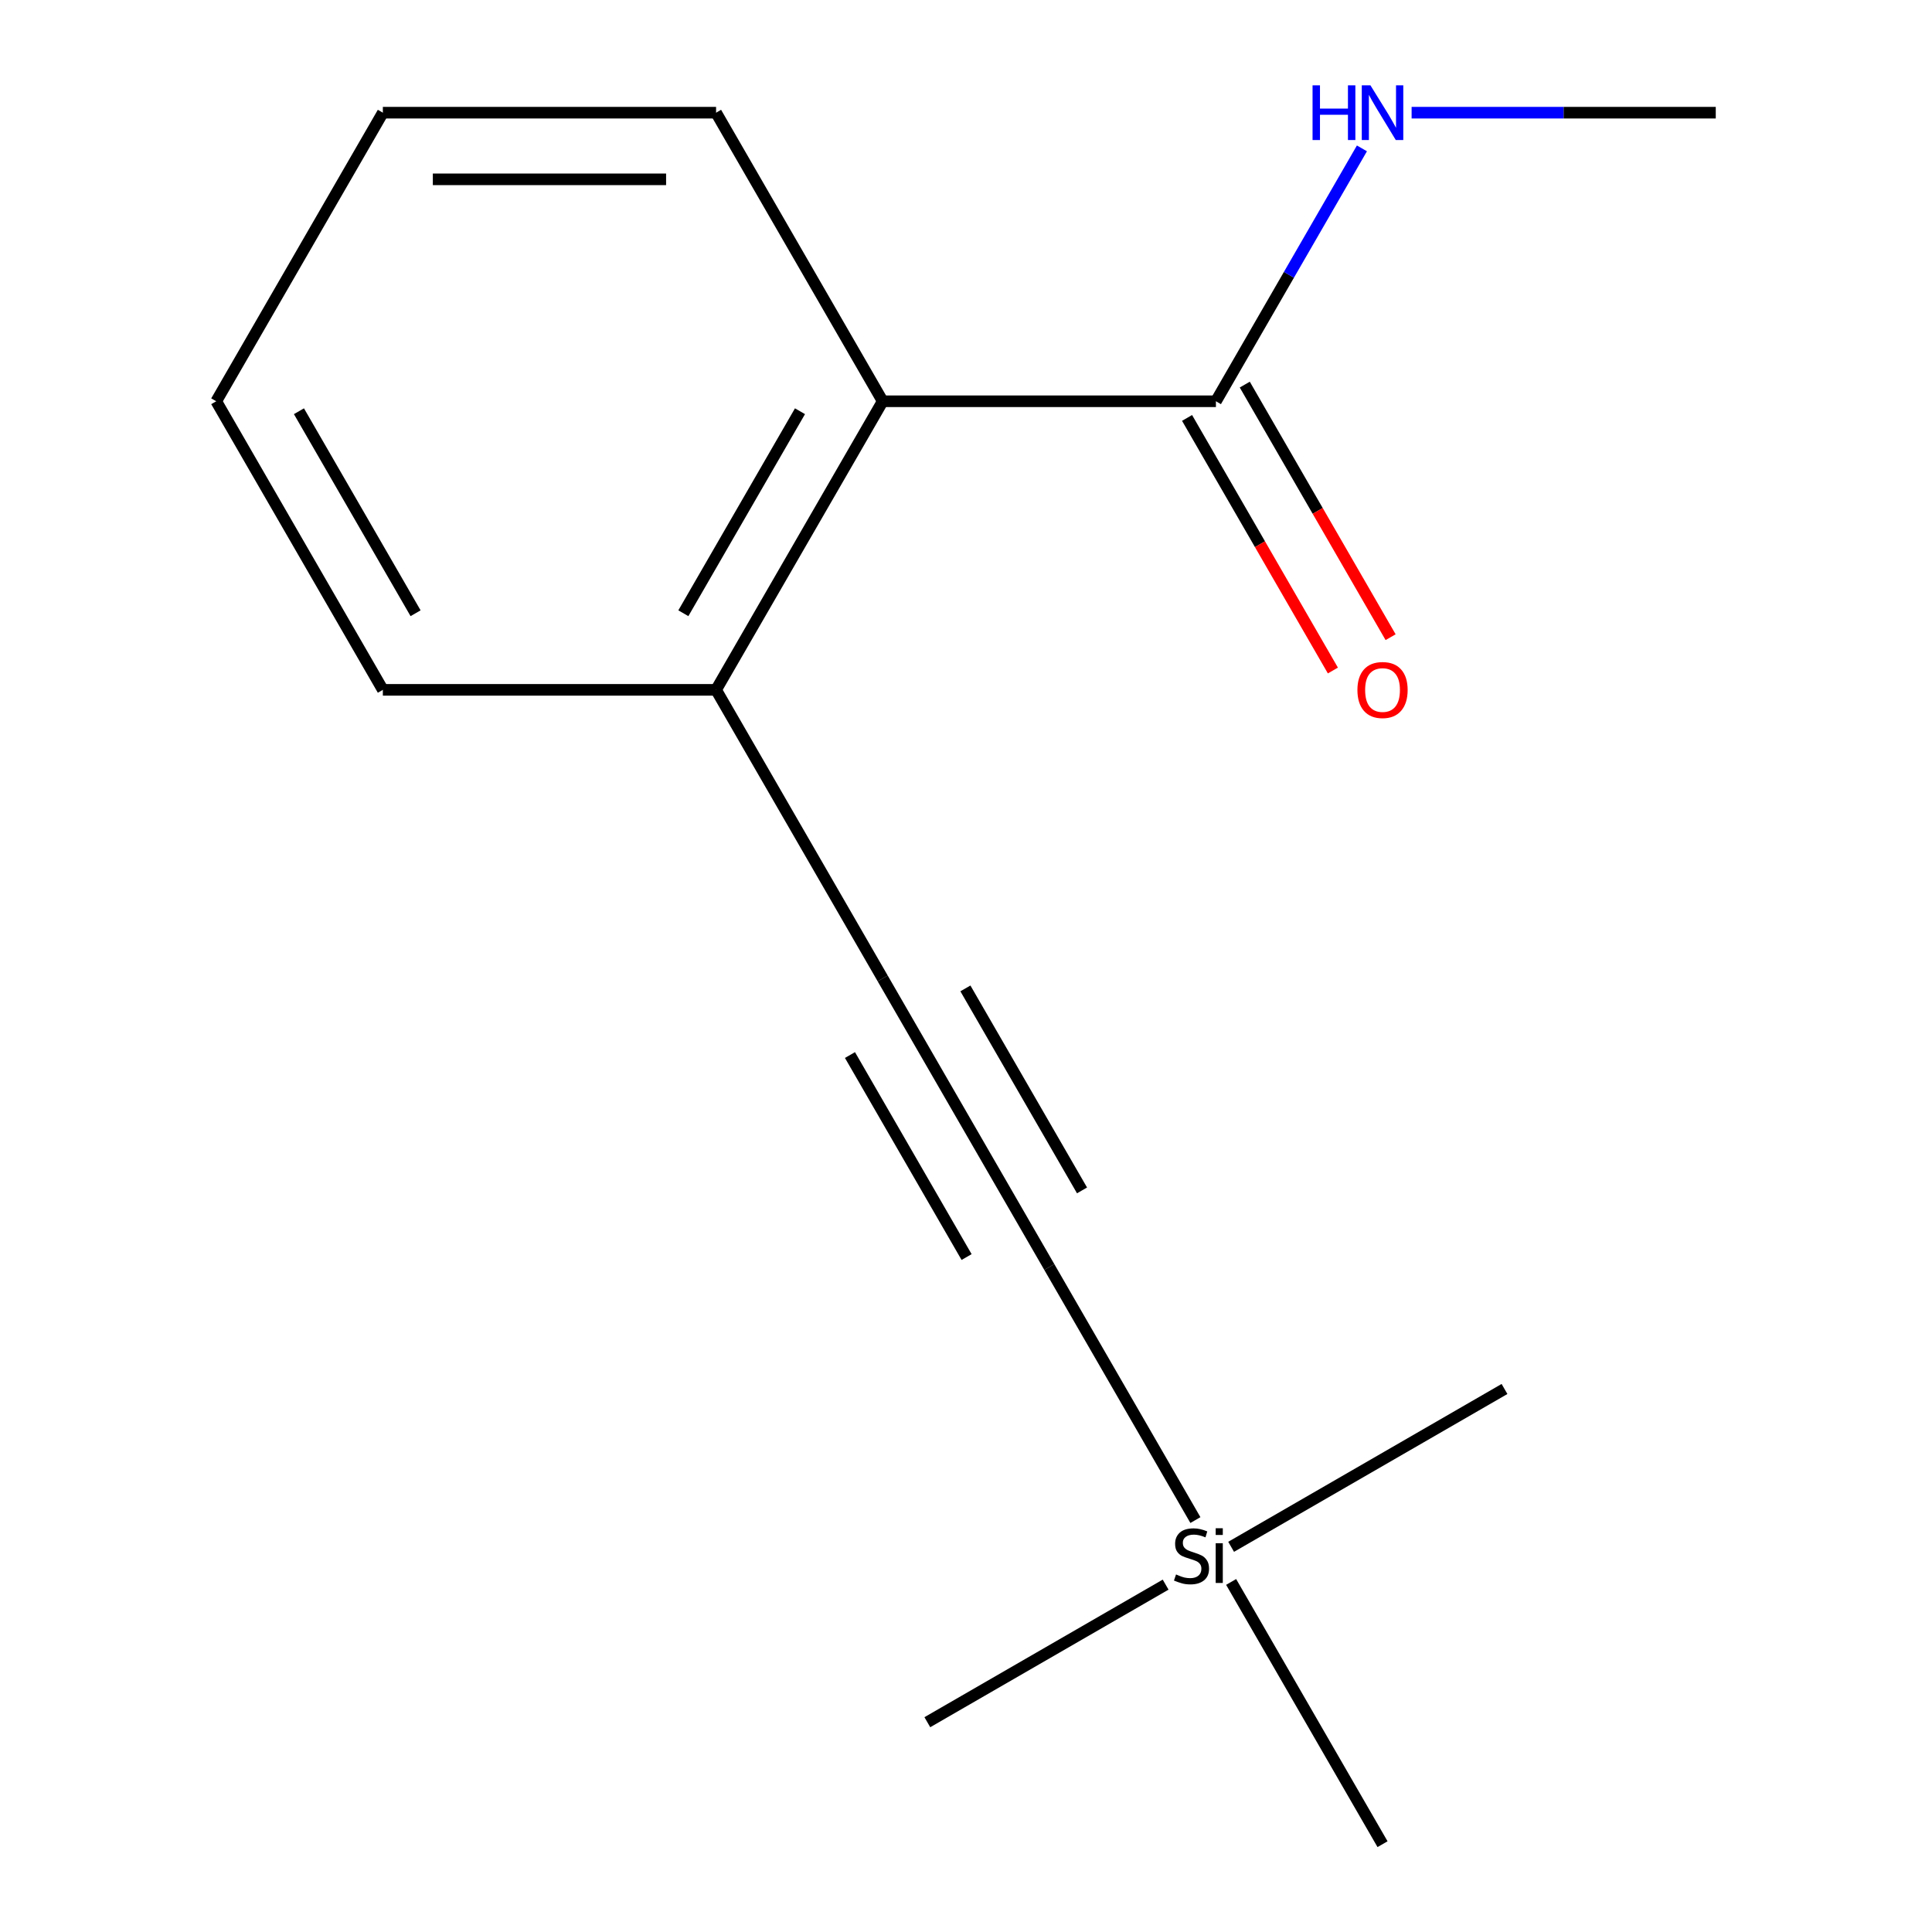 <?xml version='1.0' encoding='iso-8859-1'?>
<svg version='1.1' baseProfile='full'
              xmlns='http://www.w3.org/2000/svg'
                      xmlns:rdkit='http://www.rdkit.org/xml'
                      xmlns:xlink='http://www.w3.org/1999/xlink'
                  xml:space='preserve'
width='1000px' height='1000px' viewBox='0 0 1000 1000'>
<!-- END OF HEADER -->
<rect style='opacity:1.0;fill:#FFFFFF;stroke:none' width='1000' height='1000' x='0' y='0'> </rect>
<path class='bond-0' d='M 456.881,506.435 L 543.119,655.805' style='fill:none;fill-rule:evenodd;stroke:#000000;stroke-width:6px;stroke-linecap:butt;stroke-linejoin:miter;stroke-opacity:1' />
<path class='bond-0' d='M 439.942,546.088 L 500.31,650.647' style='fill:none;fill-rule:evenodd;stroke:#000000;stroke-width:6px;stroke-linecap:butt;stroke-linejoin:miter;stroke-opacity:1' />
<path class='bond-0' d='M 499.69,511.593 L 560.058,616.152' style='fill:none;fill-rule:evenodd;stroke:#000000;stroke-width:6px;stroke-linecap:butt;stroke-linejoin:miter;stroke-opacity:1' />
<path class='bond-3' d='M 456.881,506.435 L 370.642,357.065' style='fill:none;fill-rule:evenodd;stroke:#000000;stroke-width:6px;stroke-linecap:butt;stroke-linejoin:miter;stroke-opacity:1' />
<path class='bond-4' d='M 543.119,655.805 L 618.74,786.783' style='fill:none;fill-rule:evenodd;stroke:#000000;stroke-width:6px;stroke-linecap:butt;stroke-linejoin:miter;stroke-opacity:1' />
<path class='bond-1' d='M 629.358,207.695 L 456.881,207.695' style='fill:none;fill-rule:evenodd;stroke:#000000;stroke-width:6px;stroke-linecap:butt;stroke-linejoin:miter;stroke-opacity:1' />
<path class='bond-5' d='M 614.421,216.319 L 652.162,281.688' style='fill:none;fill-rule:evenodd;stroke:#000000;stroke-width:6px;stroke-linecap:butt;stroke-linejoin:miter;stroke-opacity:1' />
<path class='bond-5' d='M 652.162,281.688 L 689.903,347.057' style='fill:none;fill-rule:evenodd;stroke:#FF0000;stroke-width:6px;stroke-linecap:butt;stroke-linejoin:miter;stroke-opacity:1' />
<path class='bond-5' d='M 644.295,199.071 L 682.036,264.44' style='fill:none;fill-rule:evenodd;stroke:#000000;stroke-width:6px;stroke-linecap:butt;stroke-linejoin:miter;stroke-opacity:1' />
<path class='bond-5' d='M 682.036,264.44 L 719.777,329.809' style='fill:none;fill-rule:evenodd;stroke:#FF0000;stroke-width:6px;stroke-linecap:butt;stroke-linejoin:miter;stroke-opacity:1' />
<path class='bond-6' d='M 629.358,207.695 L 667.145,142.246' style='fill:none;fill-rule:evenodd;stroke:#000000;stroke-width:6px;stroke-linecap:butt;stroke-linejoin:miter;stroke-opacity:1' />
<path class='bond-6' d='M 667.145,142.246 L 704.932,76.797' style='fill:none;fill-rule:evenodd;stroke:#0000FF;stroke-width:6px;stroke-linecap:butt;stroke-linejoin:miter;stroke-opacity:1' />
<path class='bond-2' d='M 456.881,207.695 L 370.642,357.065' style='fill:none;fill-rule:evenodd;stroke:#000000;stroke-width:6px;stroke-linecap:butt;stroke-linejoin:miter;stroke-opacity:1' />
<path class='bond-2' d='M 414.071,212.853 L 353.703,317.412' style='fill:none;fill-rule:evenodd;stroke:#000000;stroke-width:6px;stroke-linecap:butt;stroke-linejoin:miter;stroke-opacity:1' />
<path class='bond-7' d='M 456.881,207.695 L 370.642,58.325' style='fill:none;fill-rule:evenodd;stroke:#000000;stroke-width:6px;stroke-linecap:butt;stroke-linejoin:miter;stroke-opacity:1' />
<path class='bond-11' d='M 370.642,357.065 L 198.164,357.065' style='fill:none;fill-rule:evenodd;stroke:#000000;stroke-width:6px;stroke-linecap:butt;stroke-linejoin:miter;stroke-opacity:1' />
<path class='bond-8' d='M 603.326,820.205 L 479.988,891.414' style='fill:none;fill-rule:evenodd;stroke:#000000;stroke-width:6px;stroke-linecap:butt;stroke-linejoin:miter;stroke-opacity:1' />
<path class='bond-9' d='M 637.23,800.63 L 778.728,718.936' style='fill:none;fill-rule:evenodd;stroke:#000000;stroke-width:6px;stroke-linecap:butt;stroke-linejoin:miter;stroke-opacity:1' />
<path class='bond-10' d='M 637.23,818.81 L 715.597,954.545' style='fill:none;fill-rule:evenodd;stroke:#000000;stroke-width:6px;stroke-linecap:butt;stroke-linejoin:miter;stroke-opacity:1' />
<path class='bond-12' d='M 730.649,58.325 L 809.362,58.325' style='fill:none;fill-rule:evenodd;stroke:#0000FF;stroke-width:6px;stroke-linecap:butt;stroke-linejoin:miter;stroke-opacity:1' />
<path class='bond-12' d='M 809.362,58.325 L 888.075,58.325' style='fill:none;fill-rule:evenodd;stroke:#000000;stroke-width:6px;stroke-linecap:butt;stroke-linejoin:miter;stroke-opacity:1' />
<path class='bond-15' d='M 370.642,58.325 L 198.164,58.325' style='fill:none;fill-rule:evenodd;stroke:#000000;stroke-width:6px;stroke-linecap:butt;stroke-linejoin:miter;stroke-opacity:1' />
<path class='bond-15' d='M 344.77,92.82 L 224.036,92.82' style='fill:none;fill-rule:evenodd;stroke:#000000;stroke-width:6px;stroke-linecap:butt;stroke-linejoin:miter;stroke-opacity:1' />
<path class='bond-14' d='M 198.164,357.065 L 111.925,207.695' style='fill:none;fill-rule:evenodd;stroke:#000000;stroke-width:6px;stroke-linecap:butt;stroke-linejoin:miter;stroke-opacity:1' />
<path class='bond-14' d='M 215.102,317.412 L 154.735,212.853' style='fill:none;fill-rule:evenodd;stroke:#000000;stroke-width:6px;stroke-linecap:butt;stroke-linejoin:miter;stroke-opacity:1' />
<path class='bond-13' d='M 198.164,58.325 L 111.925,207.695' style='fill:none;fill-rule:evenodd;stroke:#000000;stroke-width:6px;stroke-linecap:butt;stroke-linejoin:miter;stroke-opacity:1' />
<path  class='atom-5' d='M 608.718 814.935
Q 609.038 815.055, 610.358 815.615
Q 611.678 816.175, 613.118 816.535
Q 614.598 816.855, 616.038 816.855
Q 618.718 816.855, 620.278 815.575
Q 621.838 814.255, 621.838 811.975
Q 621.838 810.415, 621.038 809.455
Q 620.278 808.495, 619.078 807.975
Q 617.878 807.455, 615.878 806.855
Q 613.358 806.095, 611.838 805.375
Q 610.358 804.655, 609.278 803.135
Q 608.238 801.615, 608.238 799.055
Q 608.238 795.495, 610.638 793.295
Q 613.078 791.095, 617.878 791.095
Q 621.158 791.095, 624.878 792.655
L 623.958 795.735
Q 620.558 794.335, 617.998 794.335
Q 615.238 794.335, 613.718 795.495
Q 612.198 796.615, 612.238 798.575
Q 612.238 800.095, 612.998 801.015
Q 613.798 801.935, 614.918 802.455
Q 616.078 802.975, 617.998 803.575
Q 620.558 804.375, 622.078 805.175
Q 623.598 805.975, 624.678 807.615
Q 625.798 809.215, 625.798 811.975
Q 625.798 815.895, 623.158 818.015
Q 620.558 820.095, 616.198 820.095
Q 613.678 820.095, 611.758 819.535
Q 609.878 819.015, 607.638 818.095
L 608.718 814.935
' fill='#000000'/>
<path  class='atom-5' d='M 629.238 791.015
L 632.918 791.015
L 632.918 794.495
L 629.238 794.495
L 629.238 791.015
M 629.238 798.775
L 632.918 798.775
L 632.918 819.335
L 629.238 819.335
L 629.238 798.775
' fill='#000000'/>
<path  class='atom-6' d='M 702.597 357.145
Q 702.597 350.345, 705.957 346.545
Q 709.317 342.745, 715.597 342.745
Q 721.877 342.745, 725.237 346.545
Q 728.597 350.345, 728.597 357.145
Q 728.597 364.025, 725.197 367.945
Q 721.797 371.825, 715.597 371.825
Q 709.357 371.825, 705.957 367.945
Q 702.597 364.065, 702.597 357.145
M 715.597 368.625
Q 719.917 368.625, 722.237 365.745
Q 724.597 362.825, 724.597 357.145
Q 724.597 351.585, 722.237 348.785
Q 719.917 345.945, 715.597 345.945
Q 711.277 345.945, 708.917 348.745
Q 706.597 351.545, 706.597 357.145
Q 706.597 362.865, 708.917 365.745
Q 711.277 368.625, 715.597 368.625
' fill='#FF0000'/>
<path  class='atom-7' d='M 679.377 44.165
L 683.217 44.165
L 683.217 56.205
L 697.697 56.205
L 697.697 44.165
L 701.537 44.165
L 701.537 72.485
L 697.697 72.485
L 697.697 59.405
L 683.217 59.405
L 683.217 72.485
L 679.377 72.485
L 679.377 44.165
' fill='#0000FF'/>
<path  class='atom-7' d='M 709.337 44.165
L 718.617 59.165
Q 719.537 60.645, 721.017 63.325
Q 722.497 66.005, 722.577 66.165
L 722.577 44.165
L 726.337 44.165
L 726.337 72.485
L 722.457 72.485
L 712.497 56.085
Q 711.337 54.165, 710.097 51.965
Q 708.897 49.765, 708.537 49.085
L 708.537 72.485
L 704.857 72.485
L 704.857 44.165
L 709.337 44.165
' fill='#0000FF'/>
</svg>
